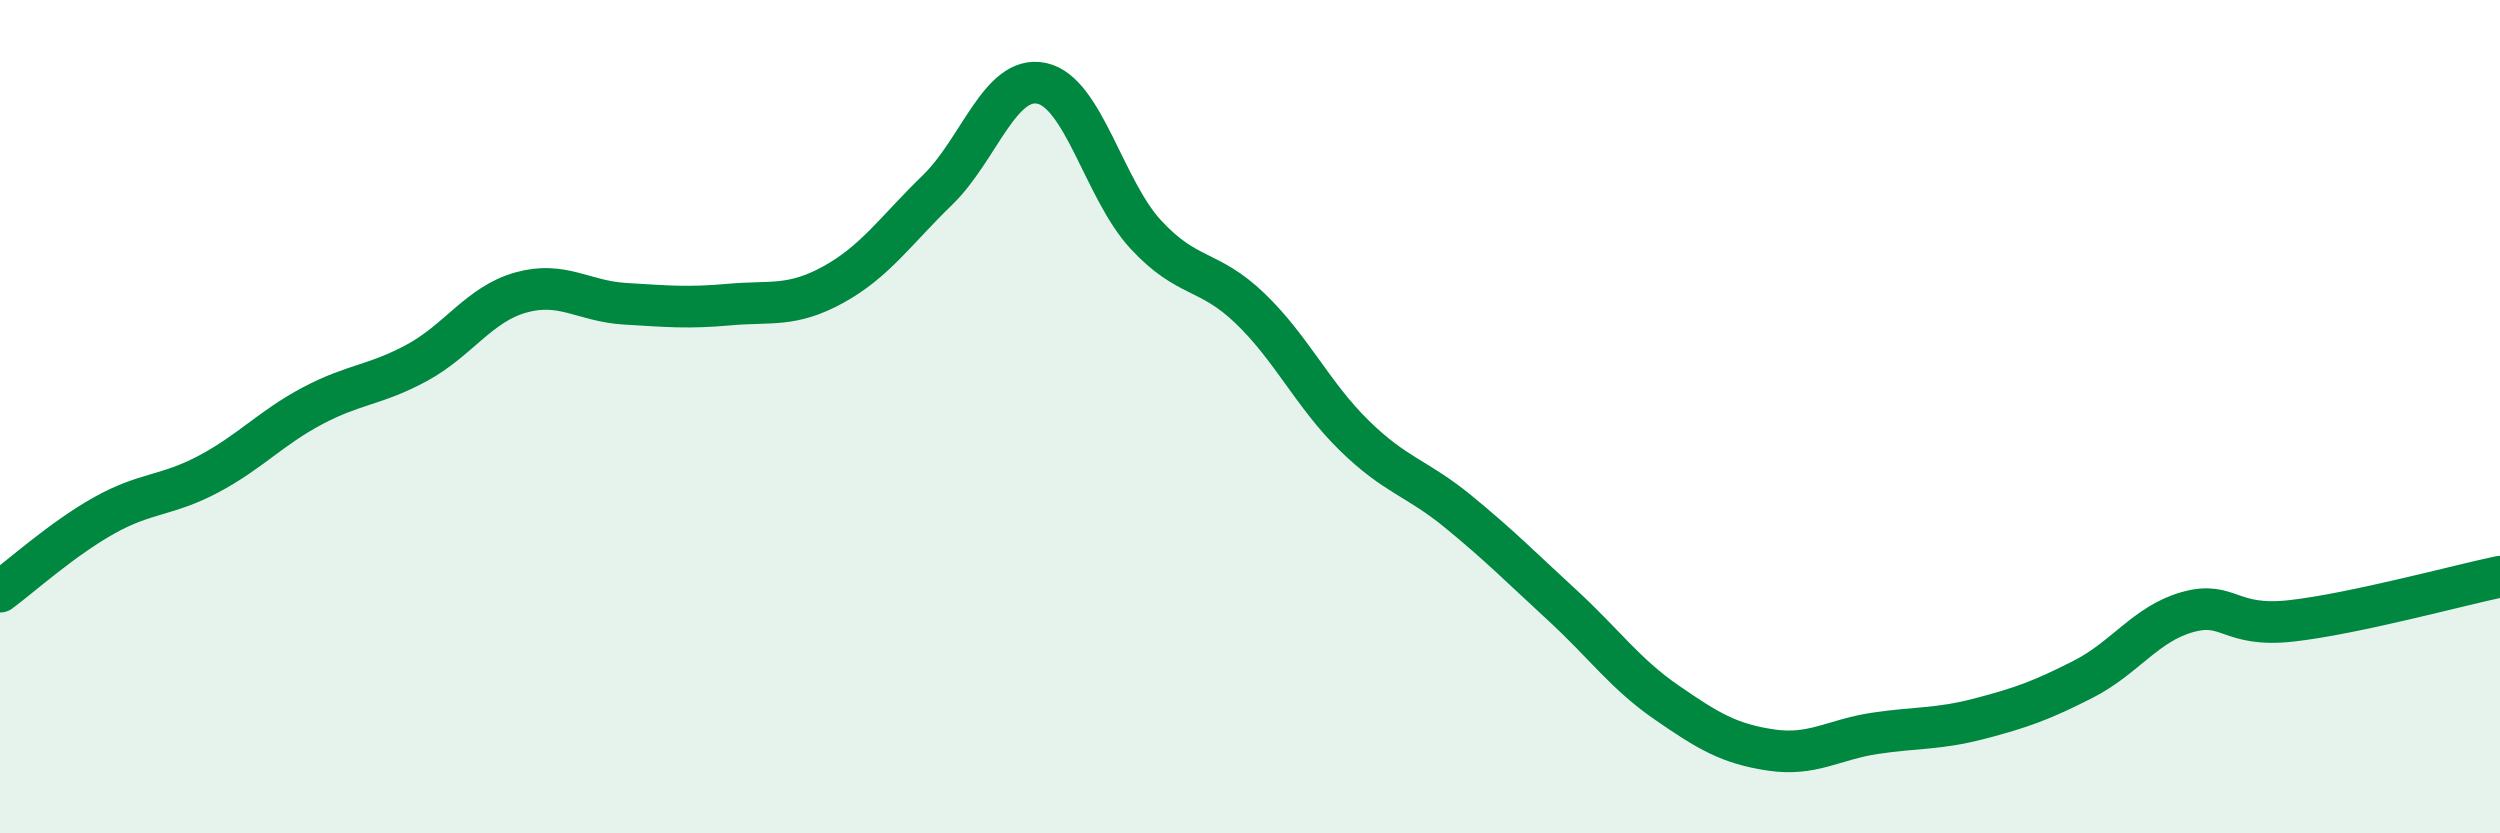 
    <svg width="60" height="20" viewBox="0 0 60 20" xmlns="http://www.w3.org/2000/svg">
      <path
        d="M 0,14.2 C 0.5,13.83 1.5,12.93 2.5,12.37 C 3.5,11.81 4,11.91 5,11.38 C 6,10.85 6.5,10.27 7.5,9.74 C 8.5,9.21 9,9.25 10,8.71 C 11,8.17 11.5,7.3 12.5,7.02 C 13.5,6.74 14,7.23 15,7.29 C 16,7.35 16.5,7.4 17.5,7.31 C 18.5,7.22 19,7.38 20,6.83 C 21,6.28 21.5,5.53 22.5,4.56 C 23.5,3.59 24,1.79 25,2 C 26,2.21 26.5,4.55 27.5,5.63 C 28.5,6.71 29,6.44 30,7.4 C 31,8.36 31.5,9.47 32.5,10.45 C 33.5,11.43 34,11.46 35,12.28 C 36,13.1 36.5,13.61 37.5,14.53 C 38.5,15.45 39,16.17 40,16.86 C 41,17.55 41.5,17.85 42.5,18 C 43.5,18.15 44,17.75 45,17.6 C 46,17.45 46.5,17.51 47.5,17.25 C 48.5,16.99 49,16.81 50,16.3 C 51,15.79 51.5,14.97 52.5,14.69 C 53.5,14.41 53.5,15.07 55,14.9 C 56.5,14.73 59,14.05 60,13.84L60 20L0 20Z"
        fill="#008740"
        opacity="0.1"
        stroke-linecap="round"
        stroke-linejoin="round"
      />
      <path
        d="M 0,14.2 C 0.5,13.83 1.5,12.93 2.5,12.37 C 3.5,11.81 4,11.91 5,11.38 C 6,10.85 6.5,10.27 7.5,9.74 C 8.5,9.21 9,9.25 10,8.71 C 11,8.17 11.5,7.3 12.5,7.02 C 13.5,6.74 14,7.23 15,7.29 C 16,7.35 16.5,7.4 17.5,7.31 C 18.5,7.22 19,7.38 20,6.83 C 21,6.28 21.5,5.53 22.5,4.56 C 23.5,3.59 24,1.79 25,2 C 26,2.21 26.5,4.55 27.5,5.63 C 28.5,6.71 29,6.44 30,7.4 C 31,8.36 31.5,9.47 32.5,10.45 C 33.5,11.43 34,11.46 35,12.28 C 36,13.1 36.5,13.61 37.5,14.53 C 38.5,15.45 39,16.17 40,16.86 C 41,17.55 41.5,17.85 42.5,18 C 43.5,18.15 44,17.75 45,17.6 C 46,17.45 46.5,17.51 47.5,17.25 C 48.5,16.99 49,16.81 50,16.3 C 51,15.79 51.5,14.97 52.5,14.69 C 53.5,14.41 53.5,15.07 55,14.9 C 56.5,14.73 59,14.05 60,13.84"
        stroke="#008740"
        stroke-width="1"
        fill="none"
        stroke-linecap="round"
        stroke-linejoin="round"
      />
    </svg>
  